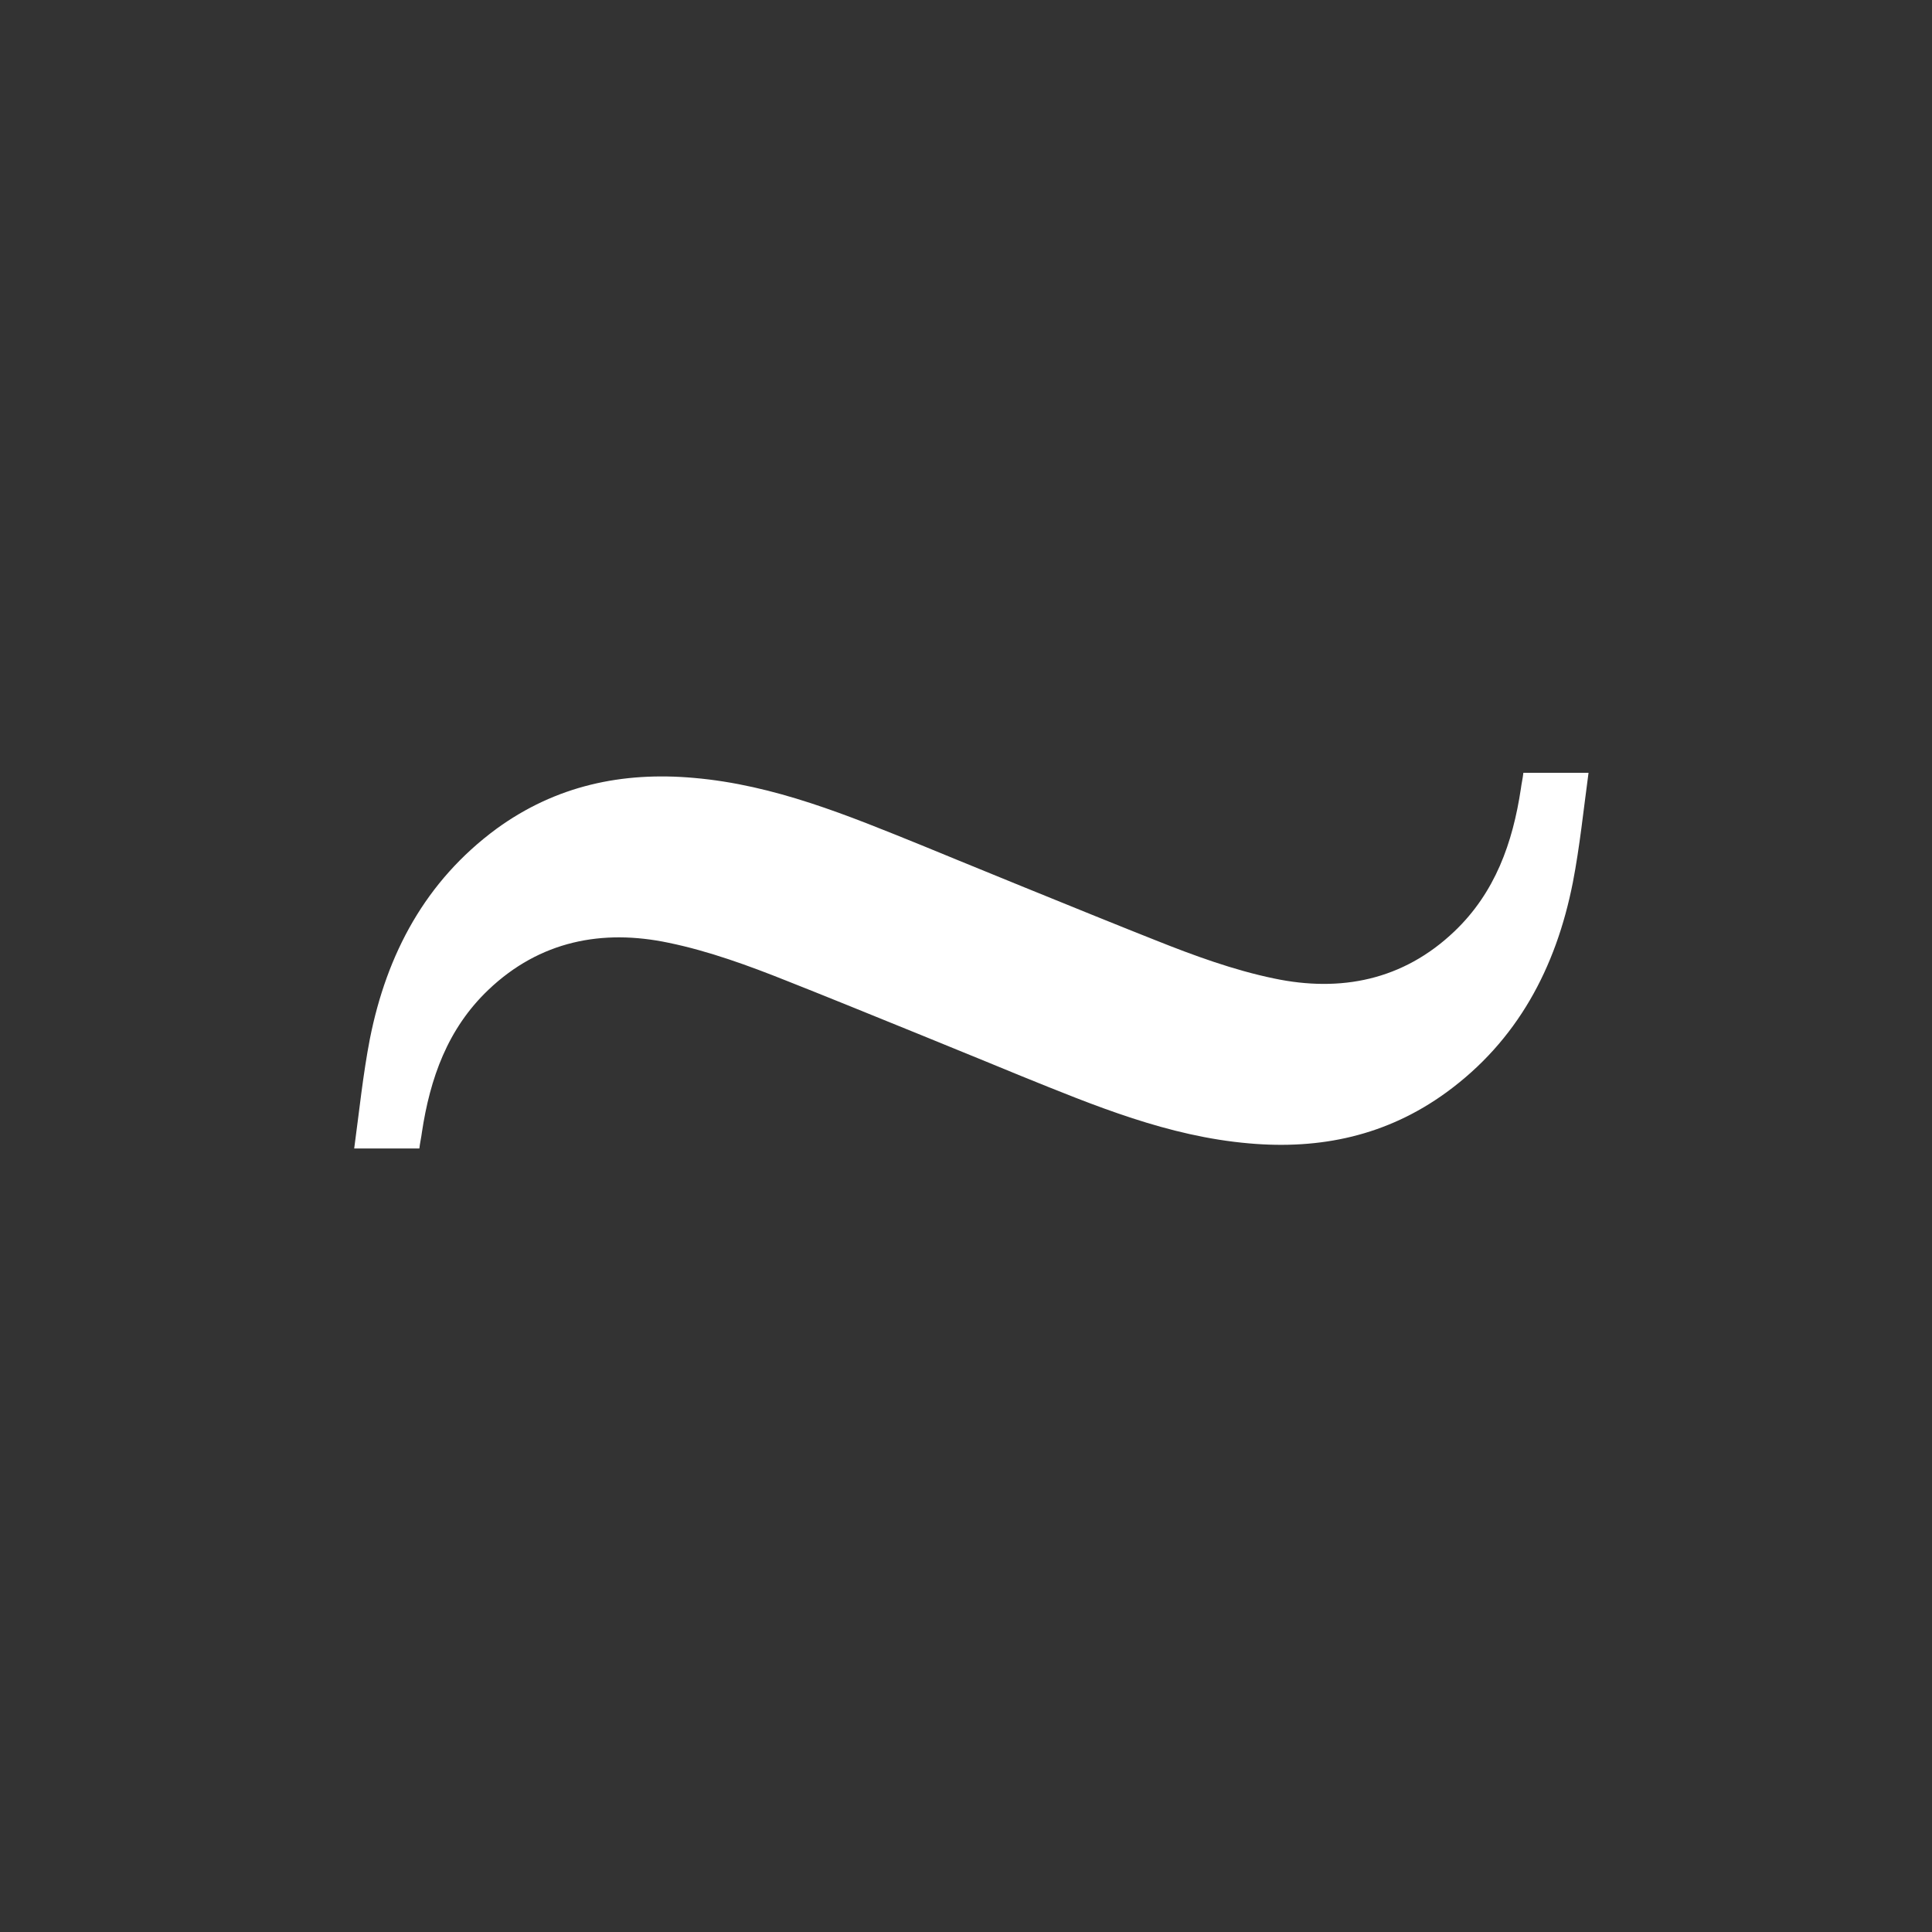 <?xml version="1.0" encoding="UTF-8"?>
<svg width="180px" height="180px" viewBox="0 0 180 180" version="1.1" xmlns="http://www.w3.org/2000/svg" xmlns:xlink="http://www.w3.org/1999/xlink">
    <rect x="0" y="0" width="180" height="180" fill="#333333" stroke="none"/>
    <title>Slice</title>
    <g id="Page-1" stroke="none" stroke-width="1" fill="none" fill-rule="evenodd">
        <g id="Group" transform="translate(33, 72)" fill="#FFFFFF" fill-rule="nonzero">
            <path d="M108.929,0 C108.871,0.534 108.754,1.008 108.696,1.483 C107.937,6.525 106.302,11.153 102.508,14.771 C97.721,19.339 91.883,20.466 85.696,19.161 C81.96,18.39 78.223,17.025 74.663,15.602 C68.942,13.347 54.464,7.416 52.889,6.763 C46,3.975 39.17,1.127 31.64,0.475 C24.985,-0.119 18.797,1.186 13.251,5.22 C6.654,10.084 3.035,16.847 1.459,24.796 C0.817,28.119 0.467,31.559 0,35 L6.071,35 C6.13,34.466 6.247,33.992 6.305,33.517 C7.064,28.475 8.698,23.847 12.493,20.229 C17.28,15.661 23.117,14.534 29.305,15.839 C33.041,16.61 36.777,17.975 40.338,19.398 C46.059,21.653 60.536,27.584 62.112,28.237 C69,31.025 75.83,33.873 83.36,34.525 C90.015,35.119 96.203,33.814 101.749,29.78 C108.346,24.975 111.965,18.212 113.541,10.204 C114.183,6.882 114.534,3.441 115,0.001 L108.929,0 Z" id="Path"></path>
        </g>
    </g>
</svg>